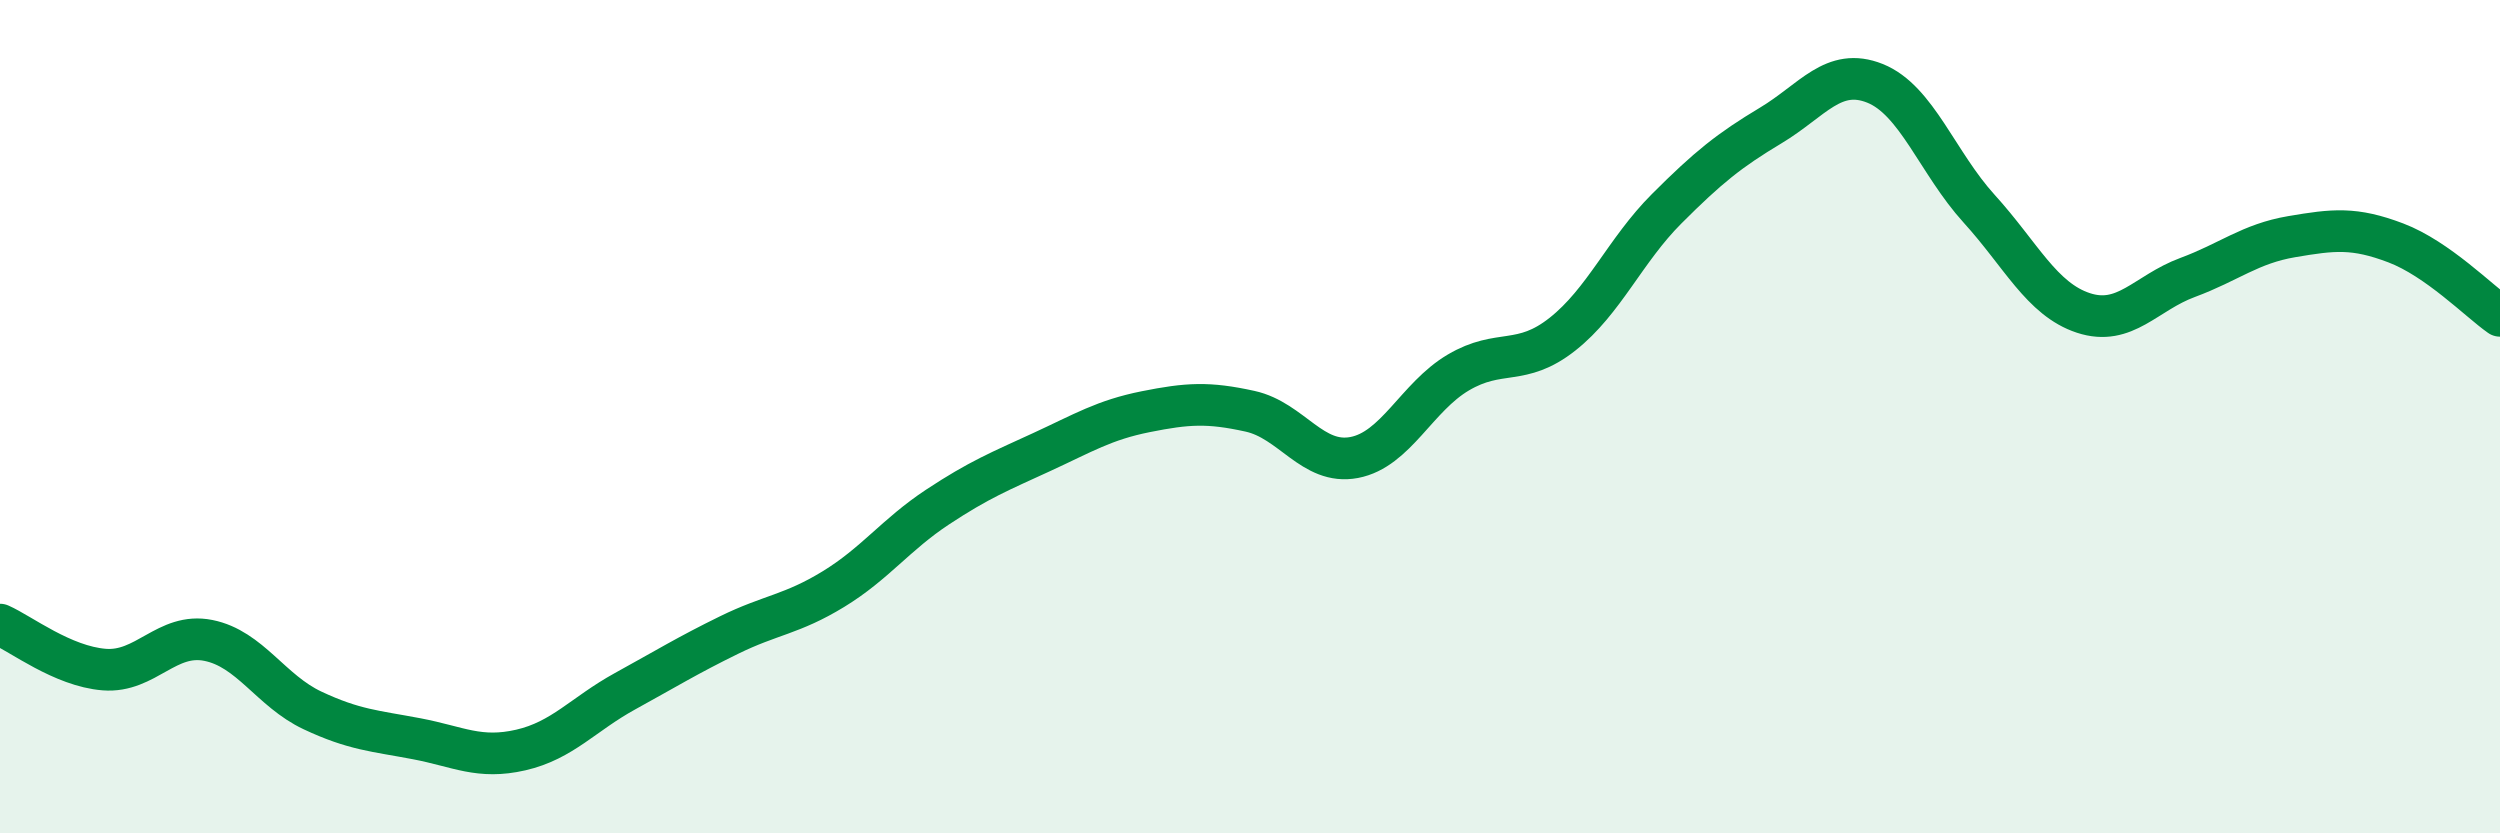 
    <svg width="60" height="20" viewBox="0 0 60 20" xmlns="http://www.w3.org/2000/svg">
      <path
        d="M 0,14.99 C 0.5,15.21 1.5,15.99 2.5,16.07 C 3.5,16.15 4,15.17 5,15.37 C 6,15.57 6.5,16.58 7.5,17.05 C 8.5,17.52 9,17.54 10,17.73 C 11,17.92 11.5,18.23 12.5,18 C 13.5,17.77 14,17.14 15,16.59 C 16,16.04 16.5,15.73 17.5,15.24 C 18.5,14.75 19,14.75 20,14.14 C 21,13.53 21.5,12.83 22.5,12.17 C 23.5,11.51 24,11.31 25,10.85 C 26,10.39 26.5,10.08 27.5,9.88 C 28.5,9.68 29,9.65 30,9.87 C 31,10.09 31.5,11.17 32.5,10.98 C 33.5,10.79 34,9.53 35,8.94 C 36,8.35 36.5,8.81 37.5,8.02 C 38.5,7.23 39,6.01 40,5.01 C 41,4.01 41.5,3.61 42.5,3.01 C 43.5,2.41 44,1.6 45,2 C 46,2.4 46.5,3.91 47.5,5.01 C 48.5,6.11 49,7.18 50,7.51 C 51,7.84 51.5,7.03 52.5,6.66 C 53.5,6.29 54,5.85 55,5.68 C 56,5.51 56.5,5.45 57.5,5.83 C 58.5,6.21 59.5,7.23 60,7.58L60 20L0 20Z"
        fill="#008740"
        opacity="0.1"
        stroke-linecap="round"
        stroke-linejoin="round"
      />
      <path
        d="M 0,14.99 C 0.5,15.21 1.5,15.99 2.5,16.07 C 3.5,16.15 4,15.17 5,15.37 C 6,15.57 6.5,16.58 7.5,17.05 C 8.5,17.52 9,17.54 10,17.73 C 11,17.92 11.5,18.23 12.5,18 C 13.5,17.77 14,17.14 15,16.59 C 16,16.04 16.5,15.73 17.5,15.24 C 18.5,14.75 19,14.75 20,14.14 C 21,13.53 21.5,12.83 22.5,12.17 C 23.5,11.51 24,11.31 25,10.85 C 26,10.39 26.5,10.08 27.5,9.88 C 28.5,9.68 29,9.65 30,9.87 C 31,10.09 31.5,11.17 32.5,10.98 C 33.5,10.79 34,9.53 35,8.94 C 36,8.35 36.5,8.81 37.5,8.02 C 38.5,7.23 39,6.01 40,5.01 C 41,4.01 41.5,3.61 42.5,3.01 C 43.5,2.41 44,1.6 45,2 C 46,2.4 46.5,3.91 47.5,5.01 C 48.5,6.11 49,7.18 50,7.51 C 51,7.84 51.5,7.03 52.5,6.66 C 53.5,6.29 54,5.85 55,5.68 C 56,5.51 56.5,5.45 57.5,5.83 C 58.5,6.21 59.5,7.23 60,7.58"
        stroke="#008740"
        stroke-width="1"
        fill="none"
        stroke-linecap="round"
        stroke-linejoin="round"
      />
    </svg>
  